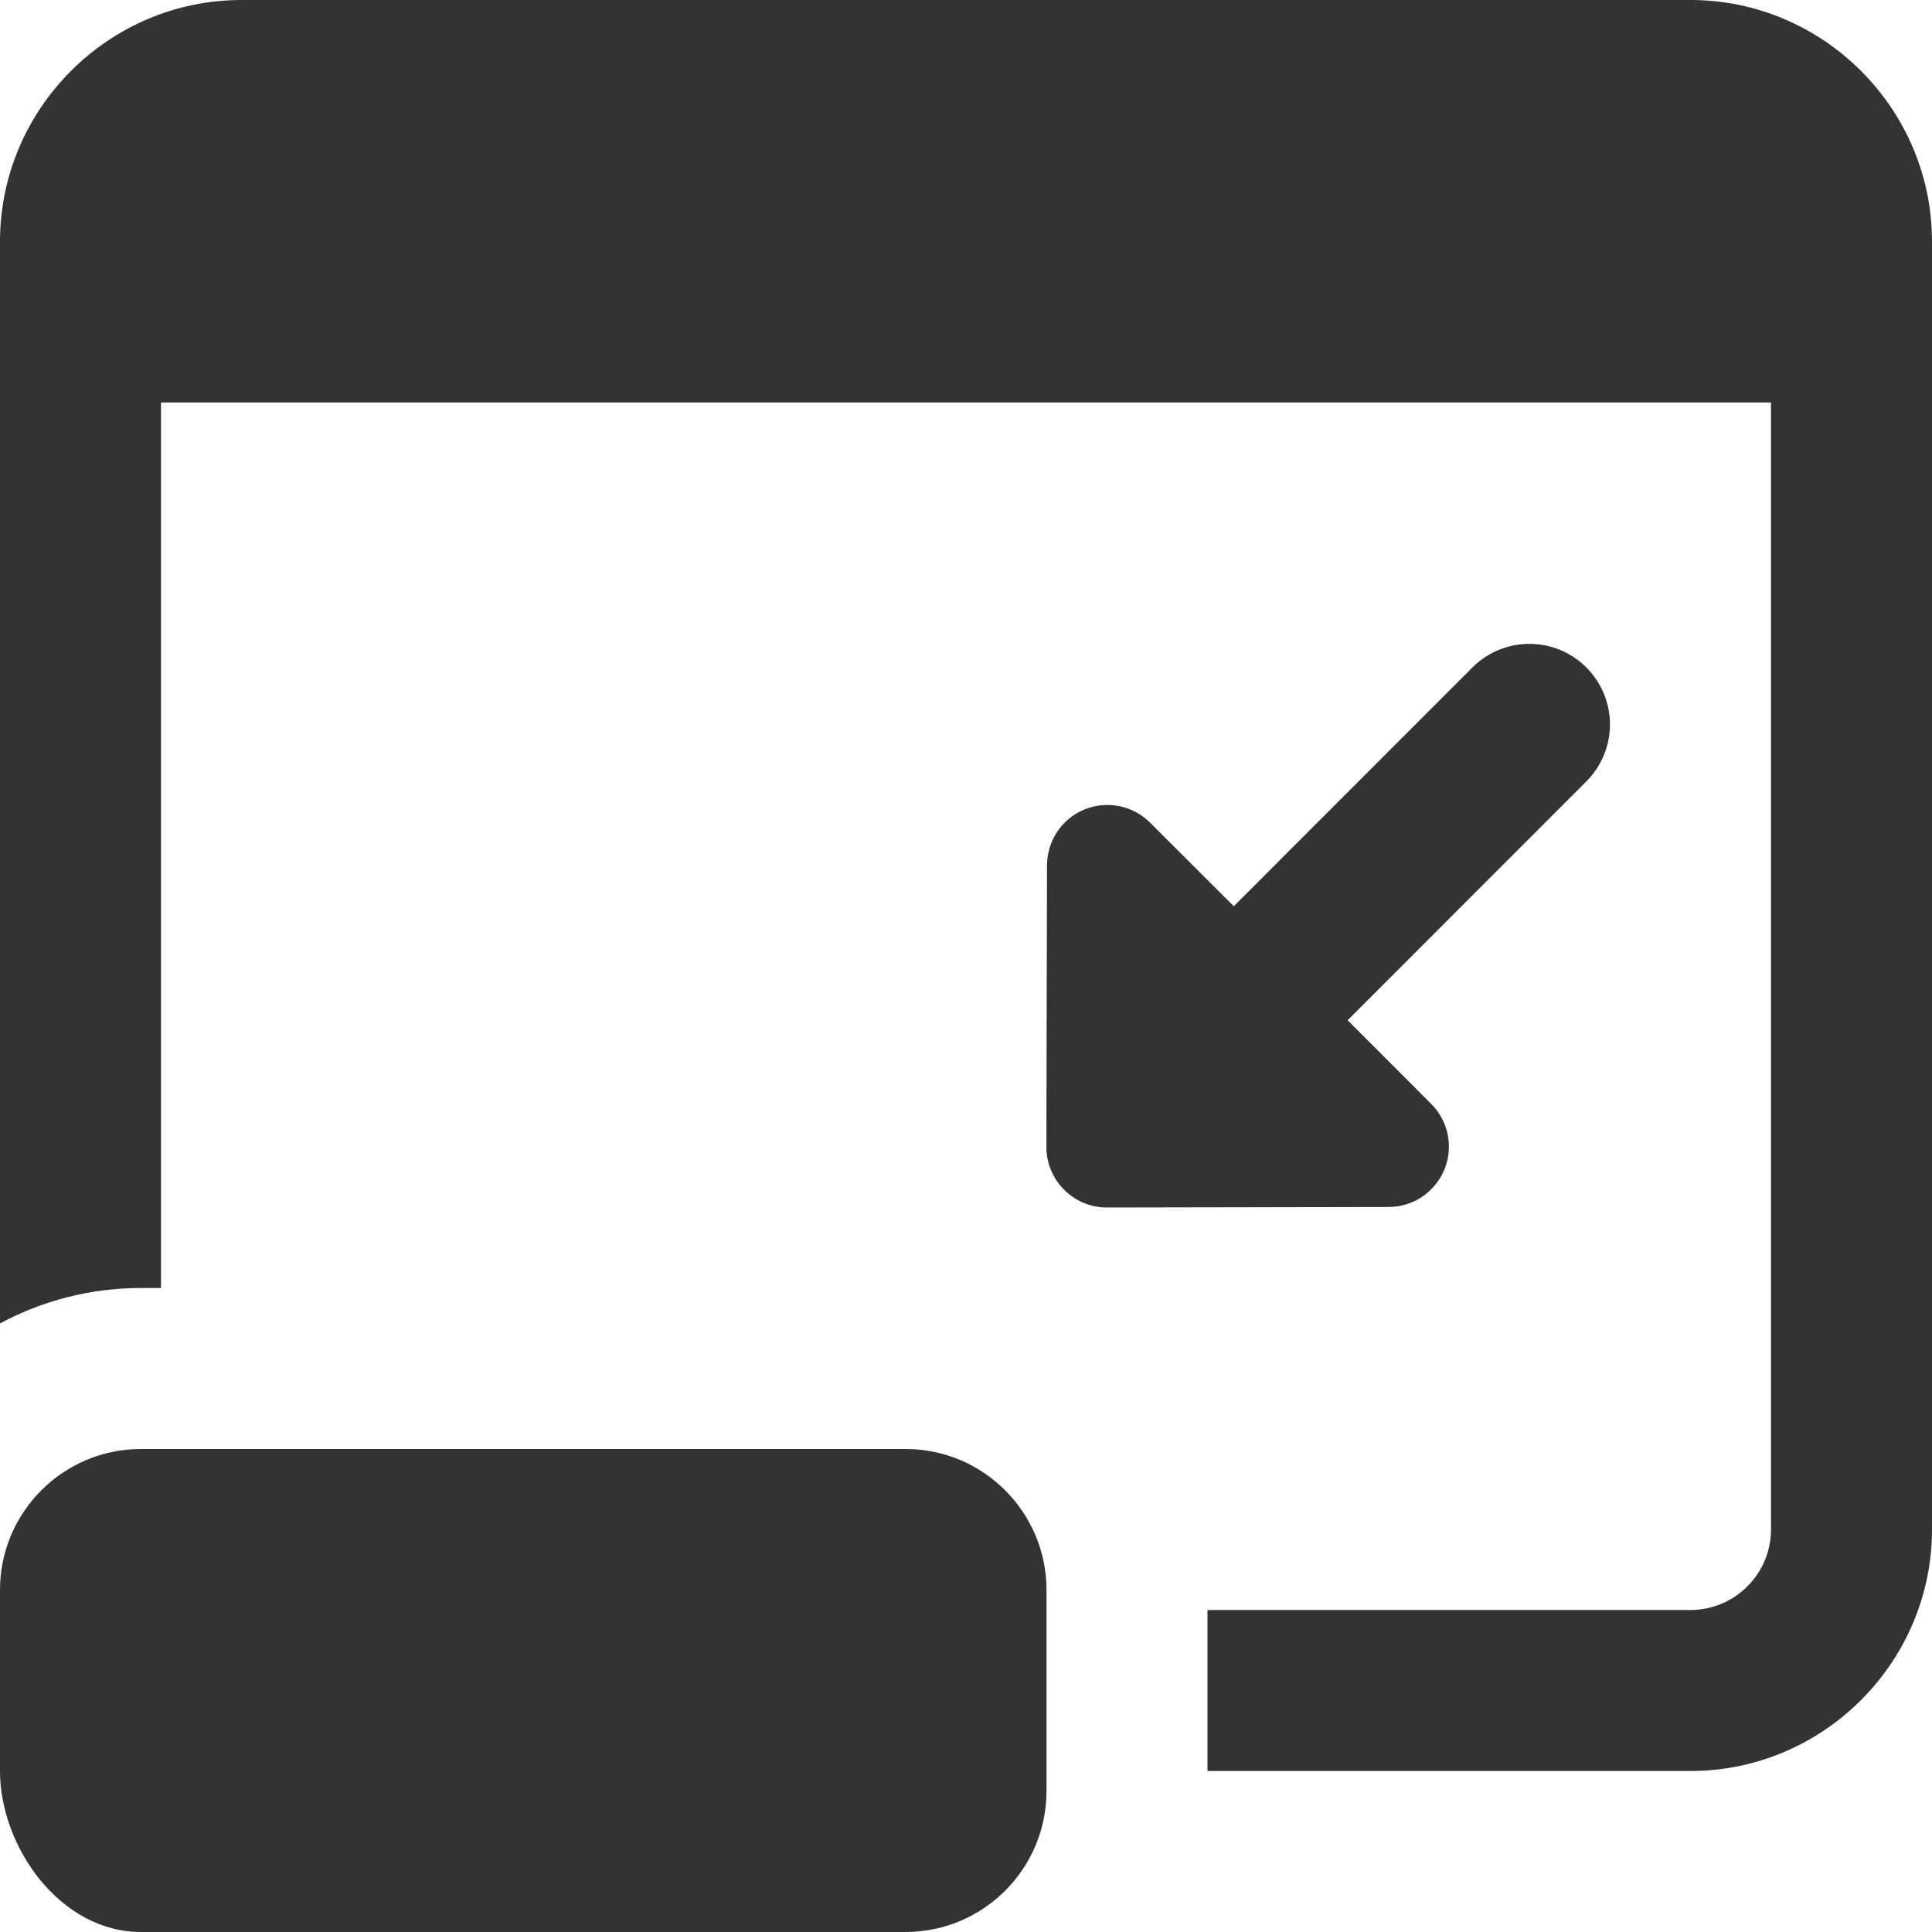 <svg width="15" height="15" viewBox="0 0 15 15" fill="none" xmlns="http://www.w3.org/2000/svg">
<g clip-path="url(#clip0_3784_27950)">
<path d="M7.031 15H1.094C0.468 15 0 14.34 0 13.75V12.344C0 11.741 0.491 11.25 1.094 11.25H7.031C7.634 11.25 8.125 11.741 8.125 12.344V13.906C8.125 14.509 7.634 15 7.031 15Z" fill="#333333"/>
<path d="M12.316 5.182C12.072 4.938 11.677 4.938 11.432 5.182L9.579 7.036L8.929 6.387C8.795 6.253 8.594 6.213 8.419 6.285C8.244 6.357 8.13 6.528 8.129 6.717L8.124 8.905C8.124 9.029 8.173 9.149 8.262 9.237C8.35 9.326 8.469 9.375 8.593 9.375H8.594L10.782 9.371C10.971 9.371 11.141 9.256 11.214 9.081C11.286 8.906 11.246 8.704 11.112 8.571L10.463 7.921L12.316 6.067C12.561 5.822 12.561 5.427 12.316 5.182V5.182Z" fill="#333333"/>
<path d="M13.125 0H1.875C0.844 0 0 0.844 0 1.875V10.275C0.325 10.1 0.7 10 1.094 10H1.25V3.125H13.75V11.875C13.75 12.219 13.469 12.5 13.125 12.5H9.375V13.75H13.125C14.156 13.75 15 12.906 15 11.875V1.875C15 0.844 14.156 0 13.125 0Z" fill="#333333"/>
</g>
<defs>
<clipPath id="clip0_3784_27950">
<rect width="15" height="15" fill="white"/>
</clipPath>
</defs>
</svg>
